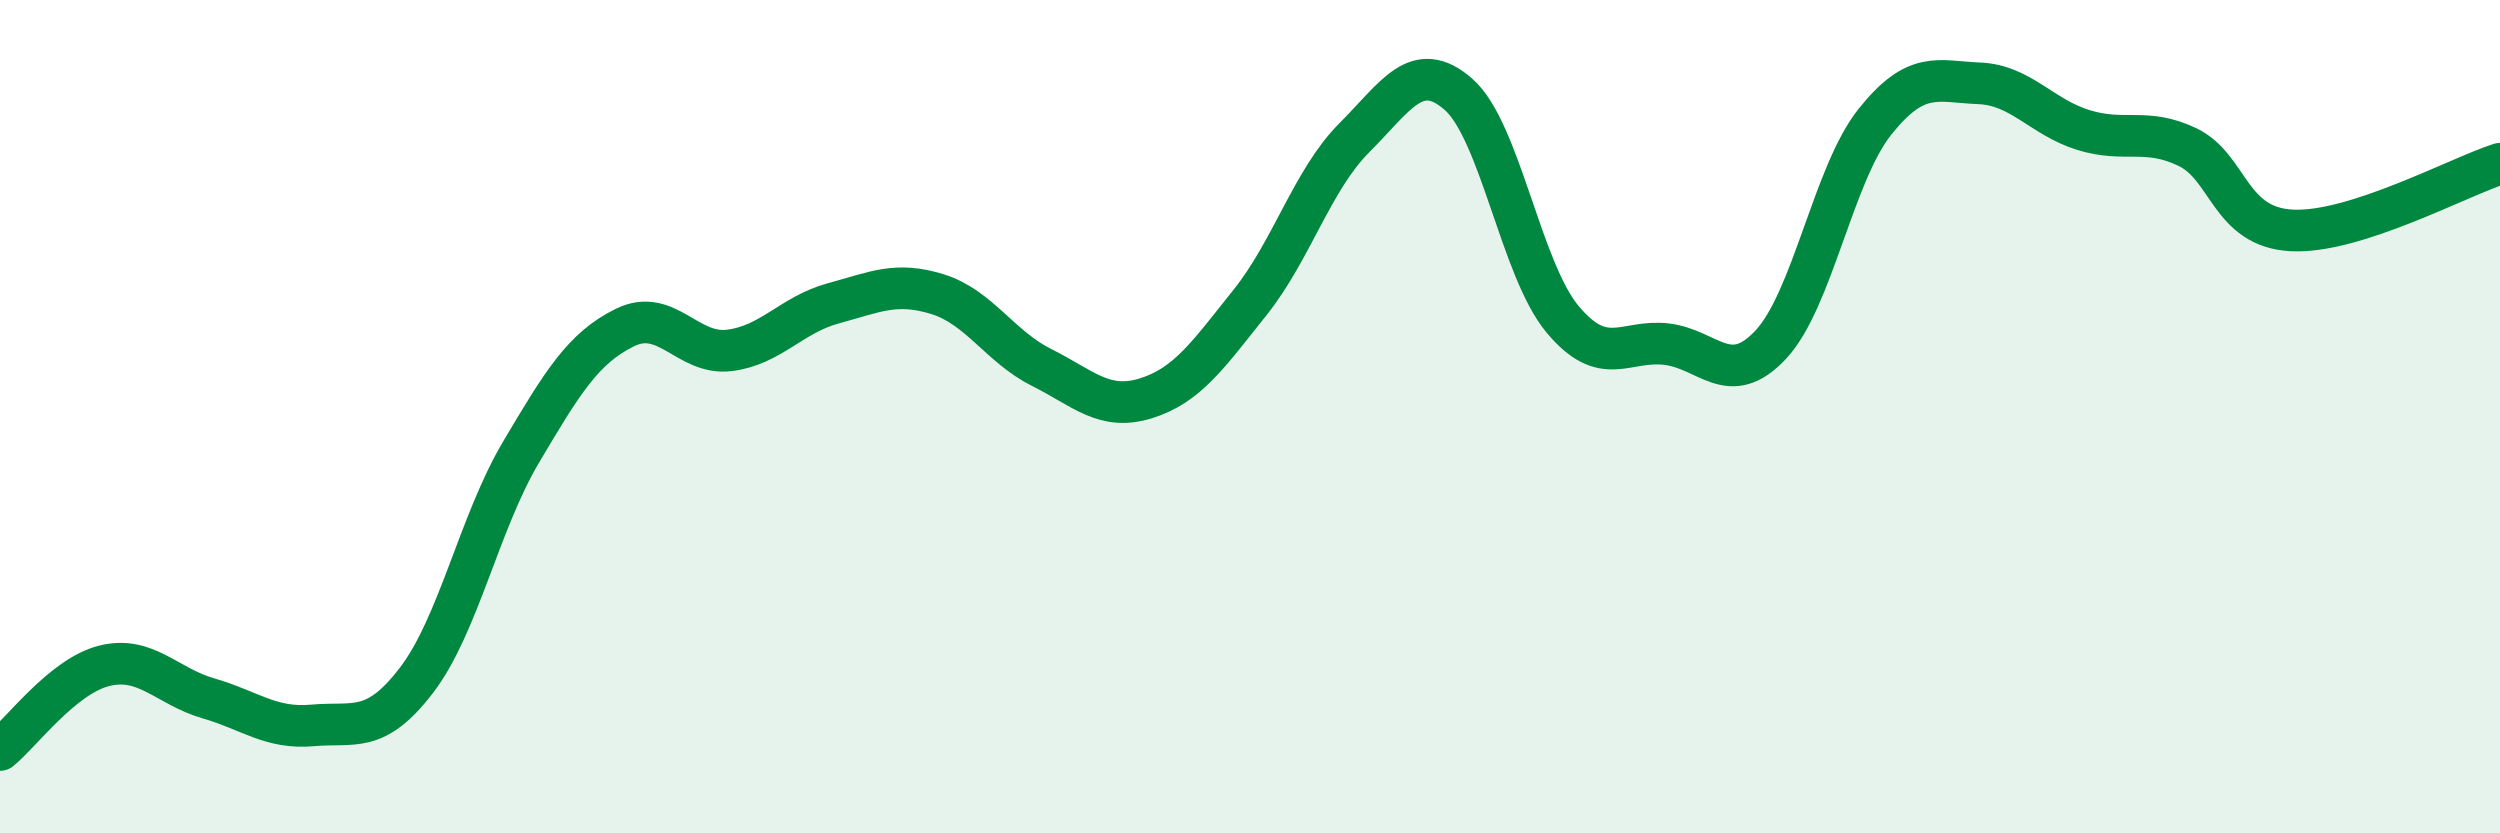 
    <svg width="60" height="20" viewBox="0 0 60 20" xmlns="http://www.w3.org/2000/svg">
      <path
        d="M 0,18 C 0.5,17.6 1.5,16.23 2.5,15.98 C 3.5,15.73 4,16.47 5,16.76 C 6,17.05 6.5,17.5 7.5,17.41 C 8.5,17.32 9,17.63 10,16.32 C 11,15.01 11.5,12.55 12.5,10.86 C 13.5,9.17 14,8.35 15,7.86 C 16,7.37 16.5,8.53 17.5,8.41 C 18.5,8.29 19,7.55 20,7.28 C 21,7.01 21.5,6.75 22.5,7.06 C 23.5,7.37 24,8.32 25,8.82 C 26,9.32 26.5,9.87 27.5,9.56 C 28.5,9.25 29,8.51 30,7.26 C 31,6.01 31.5,4.31 32.5,3.31 C 33.5,2.31 34,1.39 35,2.26 C 36,3.13 36.5,6.46 37.5,7.66 C 38.5,8.86 39,8.14 40,8.26 C 41,8.38 41.5,9.34 42.5,8.27 C 43.5,7.2 44,4.17 45,2.92 C 46,1.67 46.5,1.96 47.5,2 C 48.5,2.04 49,2.81 50,3.12 C 51,3.43 51.5,3.05 52.5,3.53 C 53.5,4.01 53.5,5.45 55,5.53 C 56.5,5.61 59,4.25 60,3.93L60 20L0 20Z"
        fill="#008740"
        opacity="0.1"
        stroke-linecap="round"
        stroke-linejoin="round"
      />
      <path
        d="M 0,18 C 0.5,17.6 1.5,16.23 2.5,15.98 C 3.5,15.73 4,16.47 5,16.76 C 6,17.05 6.5,17.5 7.5,17.41 C 8.5,17.32 9,17.63 10,16.32 C 11,15.01 11.5,12.55 12.5,10.86 C 13.5,9.17 14,8.35 15,7.86 C 16,7.37 16.5,8.53 17.5,8.41 C 18.5,8.29 19,7.55 20,7.28 C 21,7.01 21.5,6.75 22.5,7.06 C 23.5,7.37 24,8.32 25,8.82 C 26,9.32 26.5,9.87 27.5,9.56 C 28.5,9.25 29,8.51 30,7.26 C 31,6.01 31.5,4.31 32.5,3.31 C 33.5,2.31 34,1.39 35,2.26 C 36,3.13 36.5,6.46 37.5,7.66 C 38.5,8.86 39,8.14 40,8.26 C 41,8.38 41.5,9.34 42.5,8.27 C 43.5,7.2 44,4.17 45,2.92 C 46,1.67 46.5,1.96 47.5,2 C 48.5,2.04 49,2.81 50,3.12 C 51,3.43 51.5,3.05 52.5,3.53 C 53.5,4.01 53.5,5.45 55,5.53 C 56.5,5.61 59,4.25 60,3.93"
        stroke="#008740"
        stroke-width="1"
        fill="none"
        stroke-linecap="round"
        stroke-linejoin="round"
      />
    </svg>
  